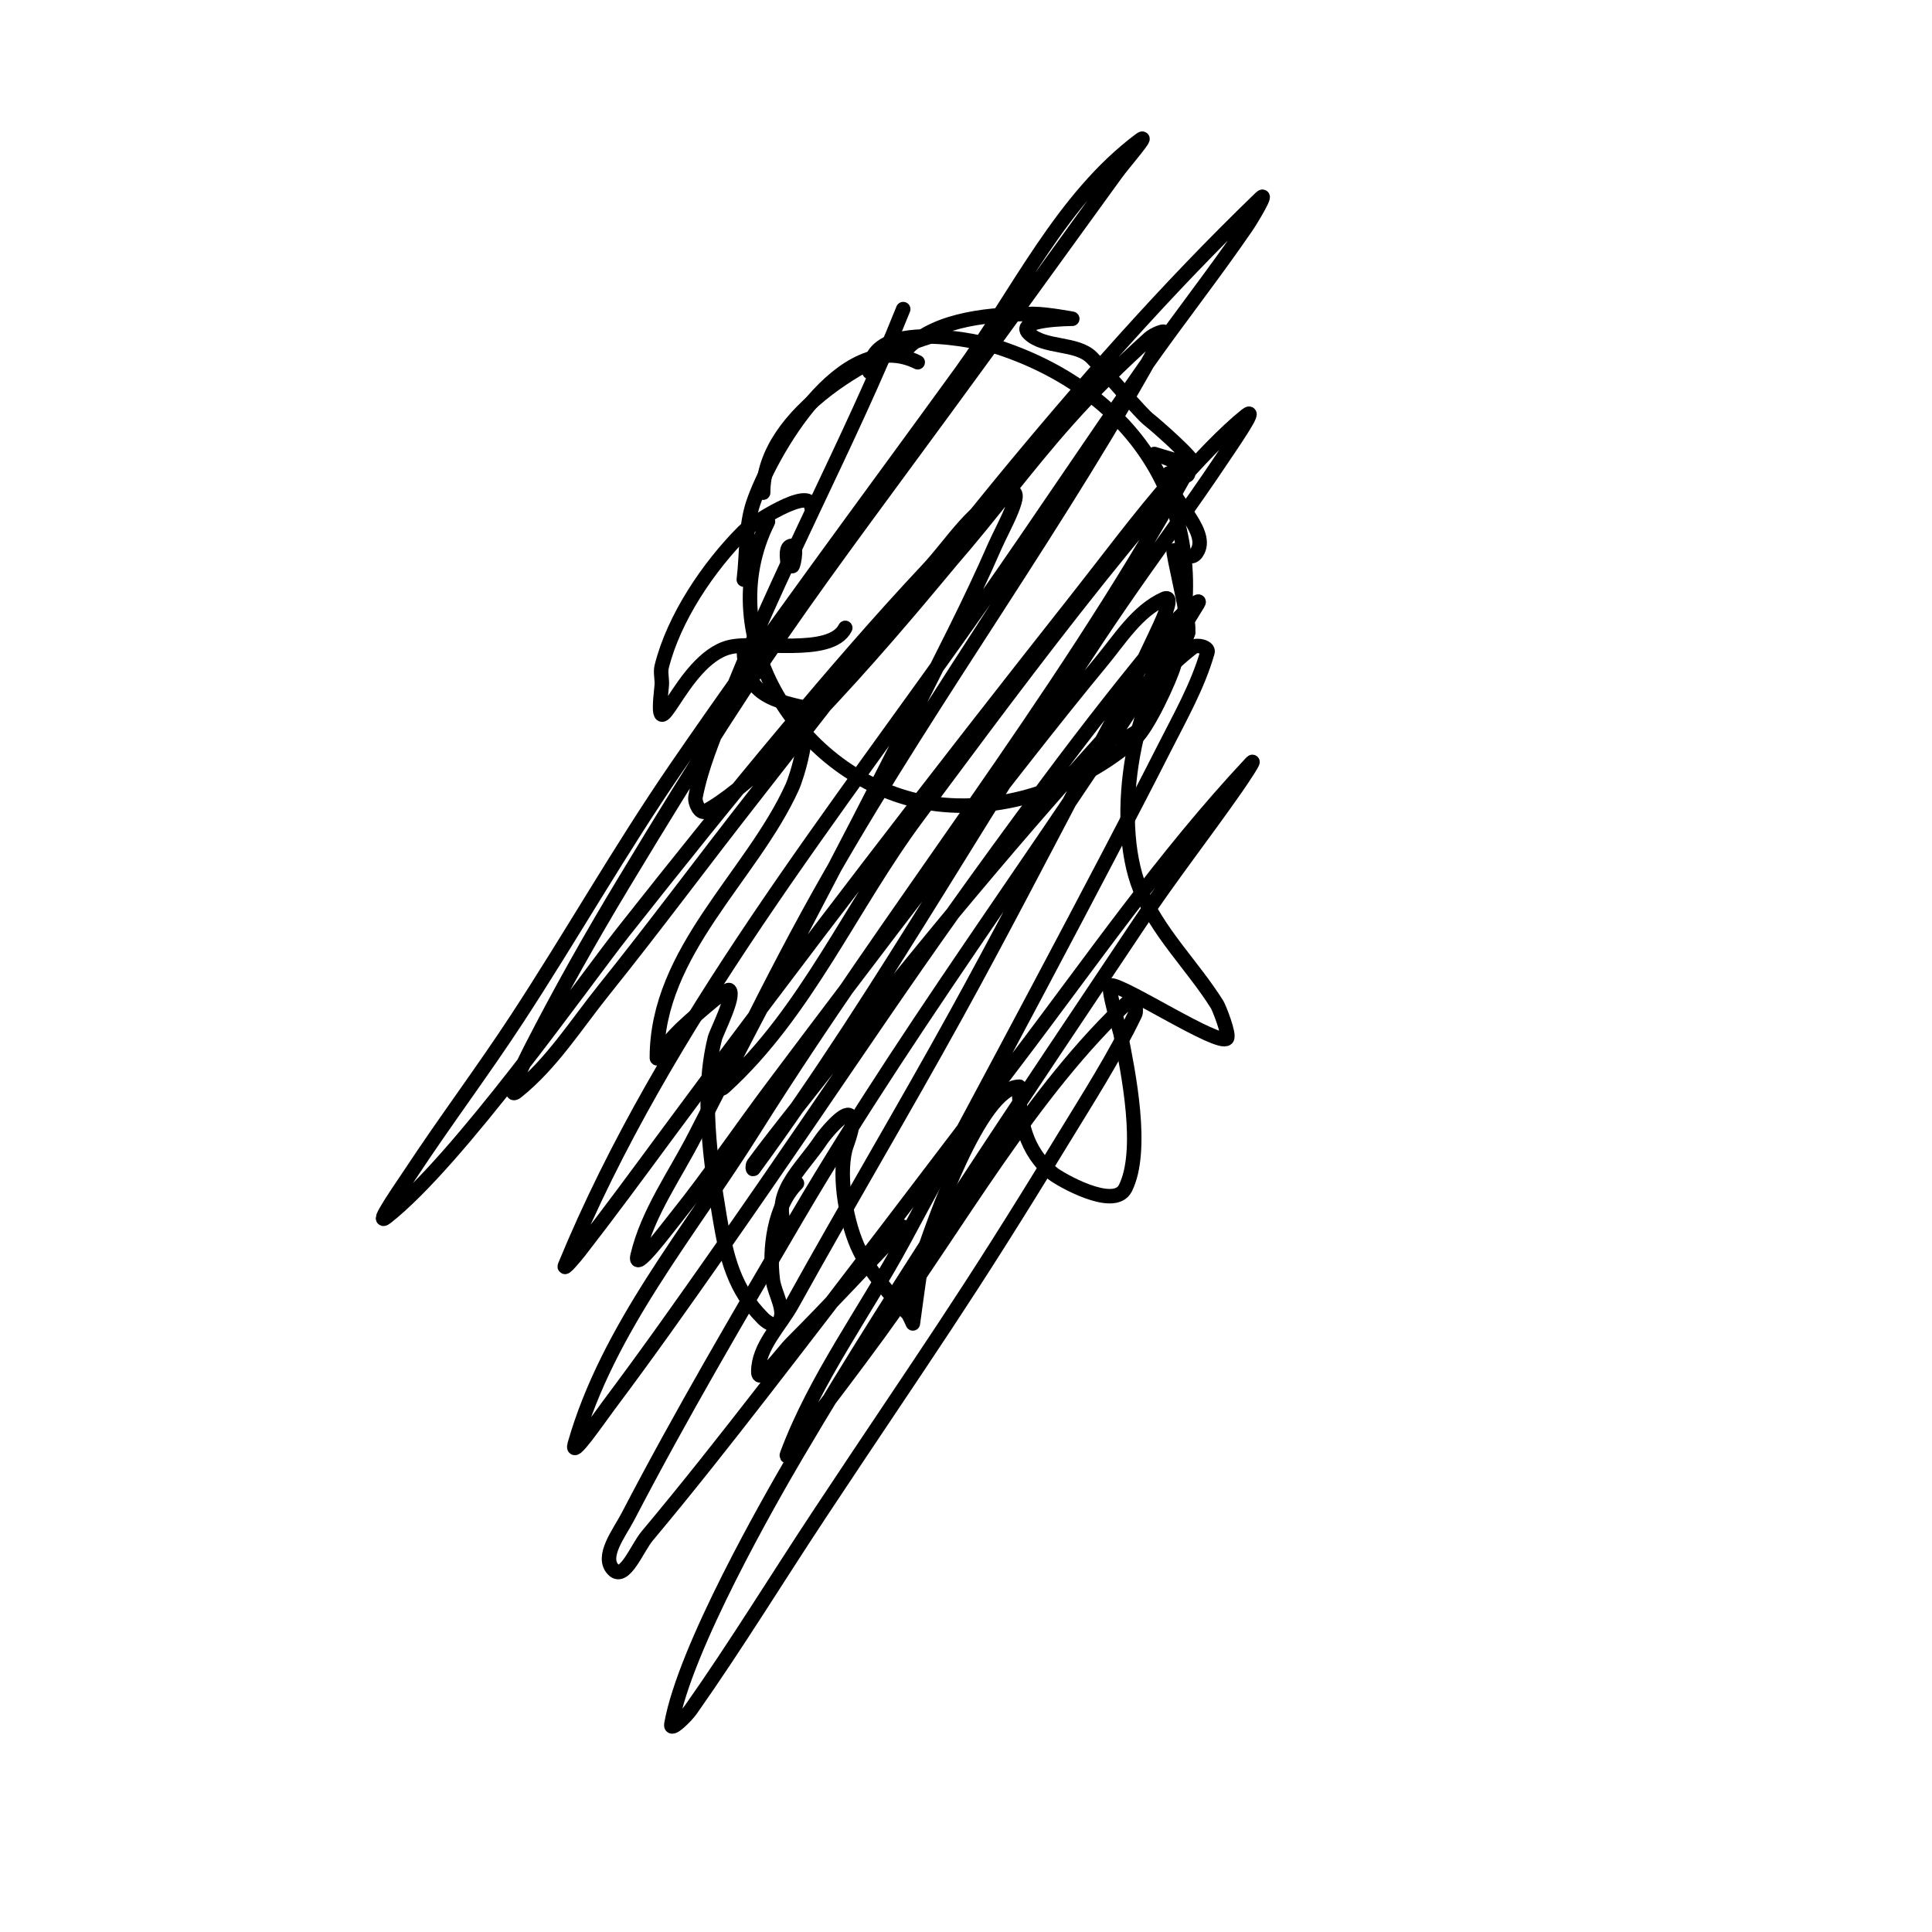 <svg viewBox='0 0 400 400' version='1.1' xmlns='http://www.w3.org/2000/svg' xmlns:xlink='http://www.w3.org/1999/xlink'><g fill='none' stroke='#000000' stroke-width='3' stroke-linecap='round' stroke-linejoin='round'><path d='M180,77c0,-11.461 22.688,-6.437 27,-5c29.257,9.752 44.968,35.253 36,66c-0.734,2.515 -5.285,12.625 -8,15c-11.511,10.072 -28.671,16.066 -44,13c-25.404,-5.081 -43.972,-34.056 -32,-58'/><path d='M190,75c-15.796,-7.898 -30.755,19.535 -34,29c-1.743,5.084 -1.333,10.667 -2,16'/><path d='M246,131c-11.349,11.349 -15.802,38.495 -10,53c3.583,8.957 10.986,15.978 16,24c0.382,0.612 2.666,6.334 2,7c-1.686,1.686 -21.196,-11 -24,-11c-0.96,0 1.856,9.282 2,10c1.588,7.941 4.911,24.177 1,32c-2.344,4.688 -13.709,-1.944 -15,-3c-5.755,-4.709 -7,-11.189 -7,-18'/><path d='M164,146c0,0.943 1.477,1.216 2,2c1.982,2.973 -0.94,12.669 -2,15c-8.382,18.441 -28,33.911 -28,56c0,0.471 0.789,-0.578 1,-1c0.955,-1.909 2.491,-3.491 4,-5c0.737,-0.737 9.413,-8.587 10,-8c1.221,1.221 -2.657,8.627 -3,10c-2.913,11.651 -0.936,25.386 1,37c1.381,8.283 2.996,14.996 9,21c0.433,0.433 2.151,1.849 3,1c2.134,-2.134 -0.626,-6.005 -1,-9c-0.822,-6.575 0.318,-15.318 5,-20'/><path d='M211,225c-8.031,0 -17.942,28.826 -20,35c-0.173,0.52 -2,14 -2,14c0,0 -0.805,-1.805 -1,-2c-3.283,-3.283 -7.958,-8.917 -10,-13c-2.711,-5.422 -4.465,-15.14 -3,-21c0.306,-1.224 2.301,-5.699 1,-7c-1.132,-1.132 -5.199,3.799 -6,5c-4.256,6.383 -10.841,11.318 -7,19'/><path d='M168,105c0,-4.689 -12.8,3.8 -14,5c-7.328,7.328 -14.48,17.92 -17,28c-0.323,1.294 0.147,2.675 0,4c-1.797,16.174 3.76,-5.44 14,-8c5.794,-1.449 21.007,1.987 24,-4'/><path d='M154,134c0,9.917 5.902,11.18 15,13'/><path d='M164,113c0,1.333 0,2.667 0,4c0,1.333 1.333,-4 0,-4c-1.471,0 -1,2.609 -1,3'/><path d='M158,102c0,-16.601 23.34,-29.585 37,-33'/><path d='M188,72c6.198,-6.198 17.769,-7 26,-7c2.687,0 8,1 8,1c0,0 -11.959,0.041 -9,3c3.117,3.117 9.878,1.878 13,5c3.567,3.567 10.052,11.539 12,13c0.969,0.726 9.679,8.321 9,9c-0.417,0.417 -8,-2 -8,-2c0,0 7,1.925 7,4c0,1.333 -2.807,-0.596 -4,0c-0.298,0.149 0,0.667 0,1c0,4.239 8.203,10.594 6,15c-1.467,2.934 -3.71,-0.645 -5,0c-0.285,0.142 3,13.781 3,16c0,5.888 -6.379,1.896 -7,5c-1.414,7.07 1.476,15.881 -7,18'/><path d='M187,64c-11.262,28.154 -26.014,54.537 -37,83c-2.277,5.9 -4.817,11.787 -6,18c-0.225,1.181 0.938,3.562 2,3c15.459,-8.184 48.673,-49.324 51,-52c8.234,-9.469 15.651,-19.633 24,-29c5.332,-5.982 11.043,-11.639 17,-17c0.783,-0.705 3.505,-1.925 3,-1c-20.95,38.408 -47.231,74.031 -69,112c-6.378,11.125 -12.265,22.53 -18,34c-1.606,3.211 -6.656,12.415 -4,10c16.974,-15.431 26.278,-37.617 40,-56c13.181,-17.658 50.798,-69.239 68,-83c2.68,-2.144 -3.096,6.145 -5,9c-6.771,10.156 -14.102,19.929 -21,30c-26.263,38.344 -48.554,79.573 -76,117c-0.197,0.269 -0.198,-0.732 0,-1c4.509,-6.119 9.325,-12.006 14,-18c20.081,-25.744 40.995,-50.88 63,-75c4.448,-4.876 8.758,-9.991 14,-14c0.837,-0.64 3.29,-0.014 3,1c-2.008,7.029 -5.698,13.477 -9,20c-11.631,22.978 -39.769,75.728 -54,102c-7.957,14.69 -18.134,28.357 -24,44c-0.749,1.998 2.709,-3.301 4,-5c5.042,-6.635 10.09,-13.267 15,-20c16.171,-22.178 31.647,-50.212 52,-69c0.775,-0.715 1.458,2.051 1,3c-4.35,9.011 -9.793,17.456 -15,26c-20.522,33.677 -28.018,43.82 -50,77c-9.038,13.642 -17.575,27.623 -27,41c-0.96,1.362 -4.29,4.641 -4,3c2.777,-15.734 20.427,-46.551 26,-56c22.169,-37.591 46.792,-73.688 71,-110c6.362,-9.543 13.442,-18.59 20,-28c1.111,-1.595 4.329,-6.418 3,-5c-18.073,19.278 -33.026,41.022 -49,62c-17.287,22.702 -34.513,45.451 -52,68c-7.848,10.12 -15.776,20.184 -24,30c-2.119,2.529 -4.667,9.333 -7,7c-2.687,-2.687 1.245,-7.629 3,-11c10.958,-21.051 22.998,-41.526 35,-62c25.683,-43.812 56.706,-83.804 83,-127c1.11,-1.823 -3.629,2.364 -5,4c-8.994,10.734 -17.642,21.764 -26,33c-29.817,40.082 -39.559,56.37 -68,97c-7.533,10.761 -15.118,21.491 -23,32c-2.126,2.835 -7.973,11.407 -7,8c6.849,-23.972 23.746,-43.884 37,-65c28.487,-45.386 63.03,-88.254 89,-135c0.324,-0.583 -1.56,-0.5 -2,0c-7.05,8.012 -13.387,16.624 -20,25c-28.877,36.577 -57.316,73.512 -85,111c-5.94,8.044 -11.861,16.106 -18,24c-0.868,1.116 -3.538,4.308 -3,3c20.639,-50.123 56.197,-93.995 87,-138c11.135,-15.907 21.852,-32.103 33,-48c6.853,-9.772 14.25,-19.157 21,-29c1.265,-1.844 4.61,-7.552 3,-6c-38.881,37.492 -71.784,81.637 -105,124c-10.409,13.275 -20.436,26.849 -31,40c-5.774,7.188 -10.801,15.241 -18,21c-2.469,1.975 1.56,-6.185 3,-9c5.913,-11.558 12.301,-22.879 19,-34c33.125,-54.988 38.853,-59.825 81,-118c7.002,-9.665 14.012,-19.325 21,-29c1.679,-2.325 7.294,-8.72 5,-7c-16.161,12.121 -25.142,31.644 -37,48c-19.765,27.262 -39.941,54.24 -59,82c-11.62,16.924 -21.754,34.825 -33,52c-7.091,10.829 -14.881,21.189 -22,32c-1.887,2.866 -7.699,11.12 -5,9c14.876,-11.688 40.898,-48.745 49,-59c11.167,-14.133 22.415,-28.208 34,-42c9.419,-11.213 18.977,-22.324 29,-33c5.326,-5.673 9.672,-13.383 17,-16c3.579,-1.278 -1.485,7.515 -3,11c-5.171,11.894 -11.2,23.399 -17,35c-14.601,29.203 -30.22,57.887 -45,87c-4.185,8.242 -9.883,16.002 -12,25c-0.864,3.671 5.644,-5.055 8,-8c6.997,-8.746 13.28,-18.04 20,-27c18.133,-24.178 50.449,-66.806 68,-88c3.909,-4.72 7.421,-10.464 13,-13c2.502,-1.137 -0.848,5.504 -2,8c-4.873,10.558 -10.589,20.707 -16,31c-8.256,15.707 -16.432,31.461 -25,47c-11.1,20.13 -22.859,39.892 -34,60c-2.529,4.564 -7,8.783 -7,14c0,3.073 4.827,-3.827 7,-6c7.835,-7.835 15.333,-16 23,-24'/></g>
</svg>